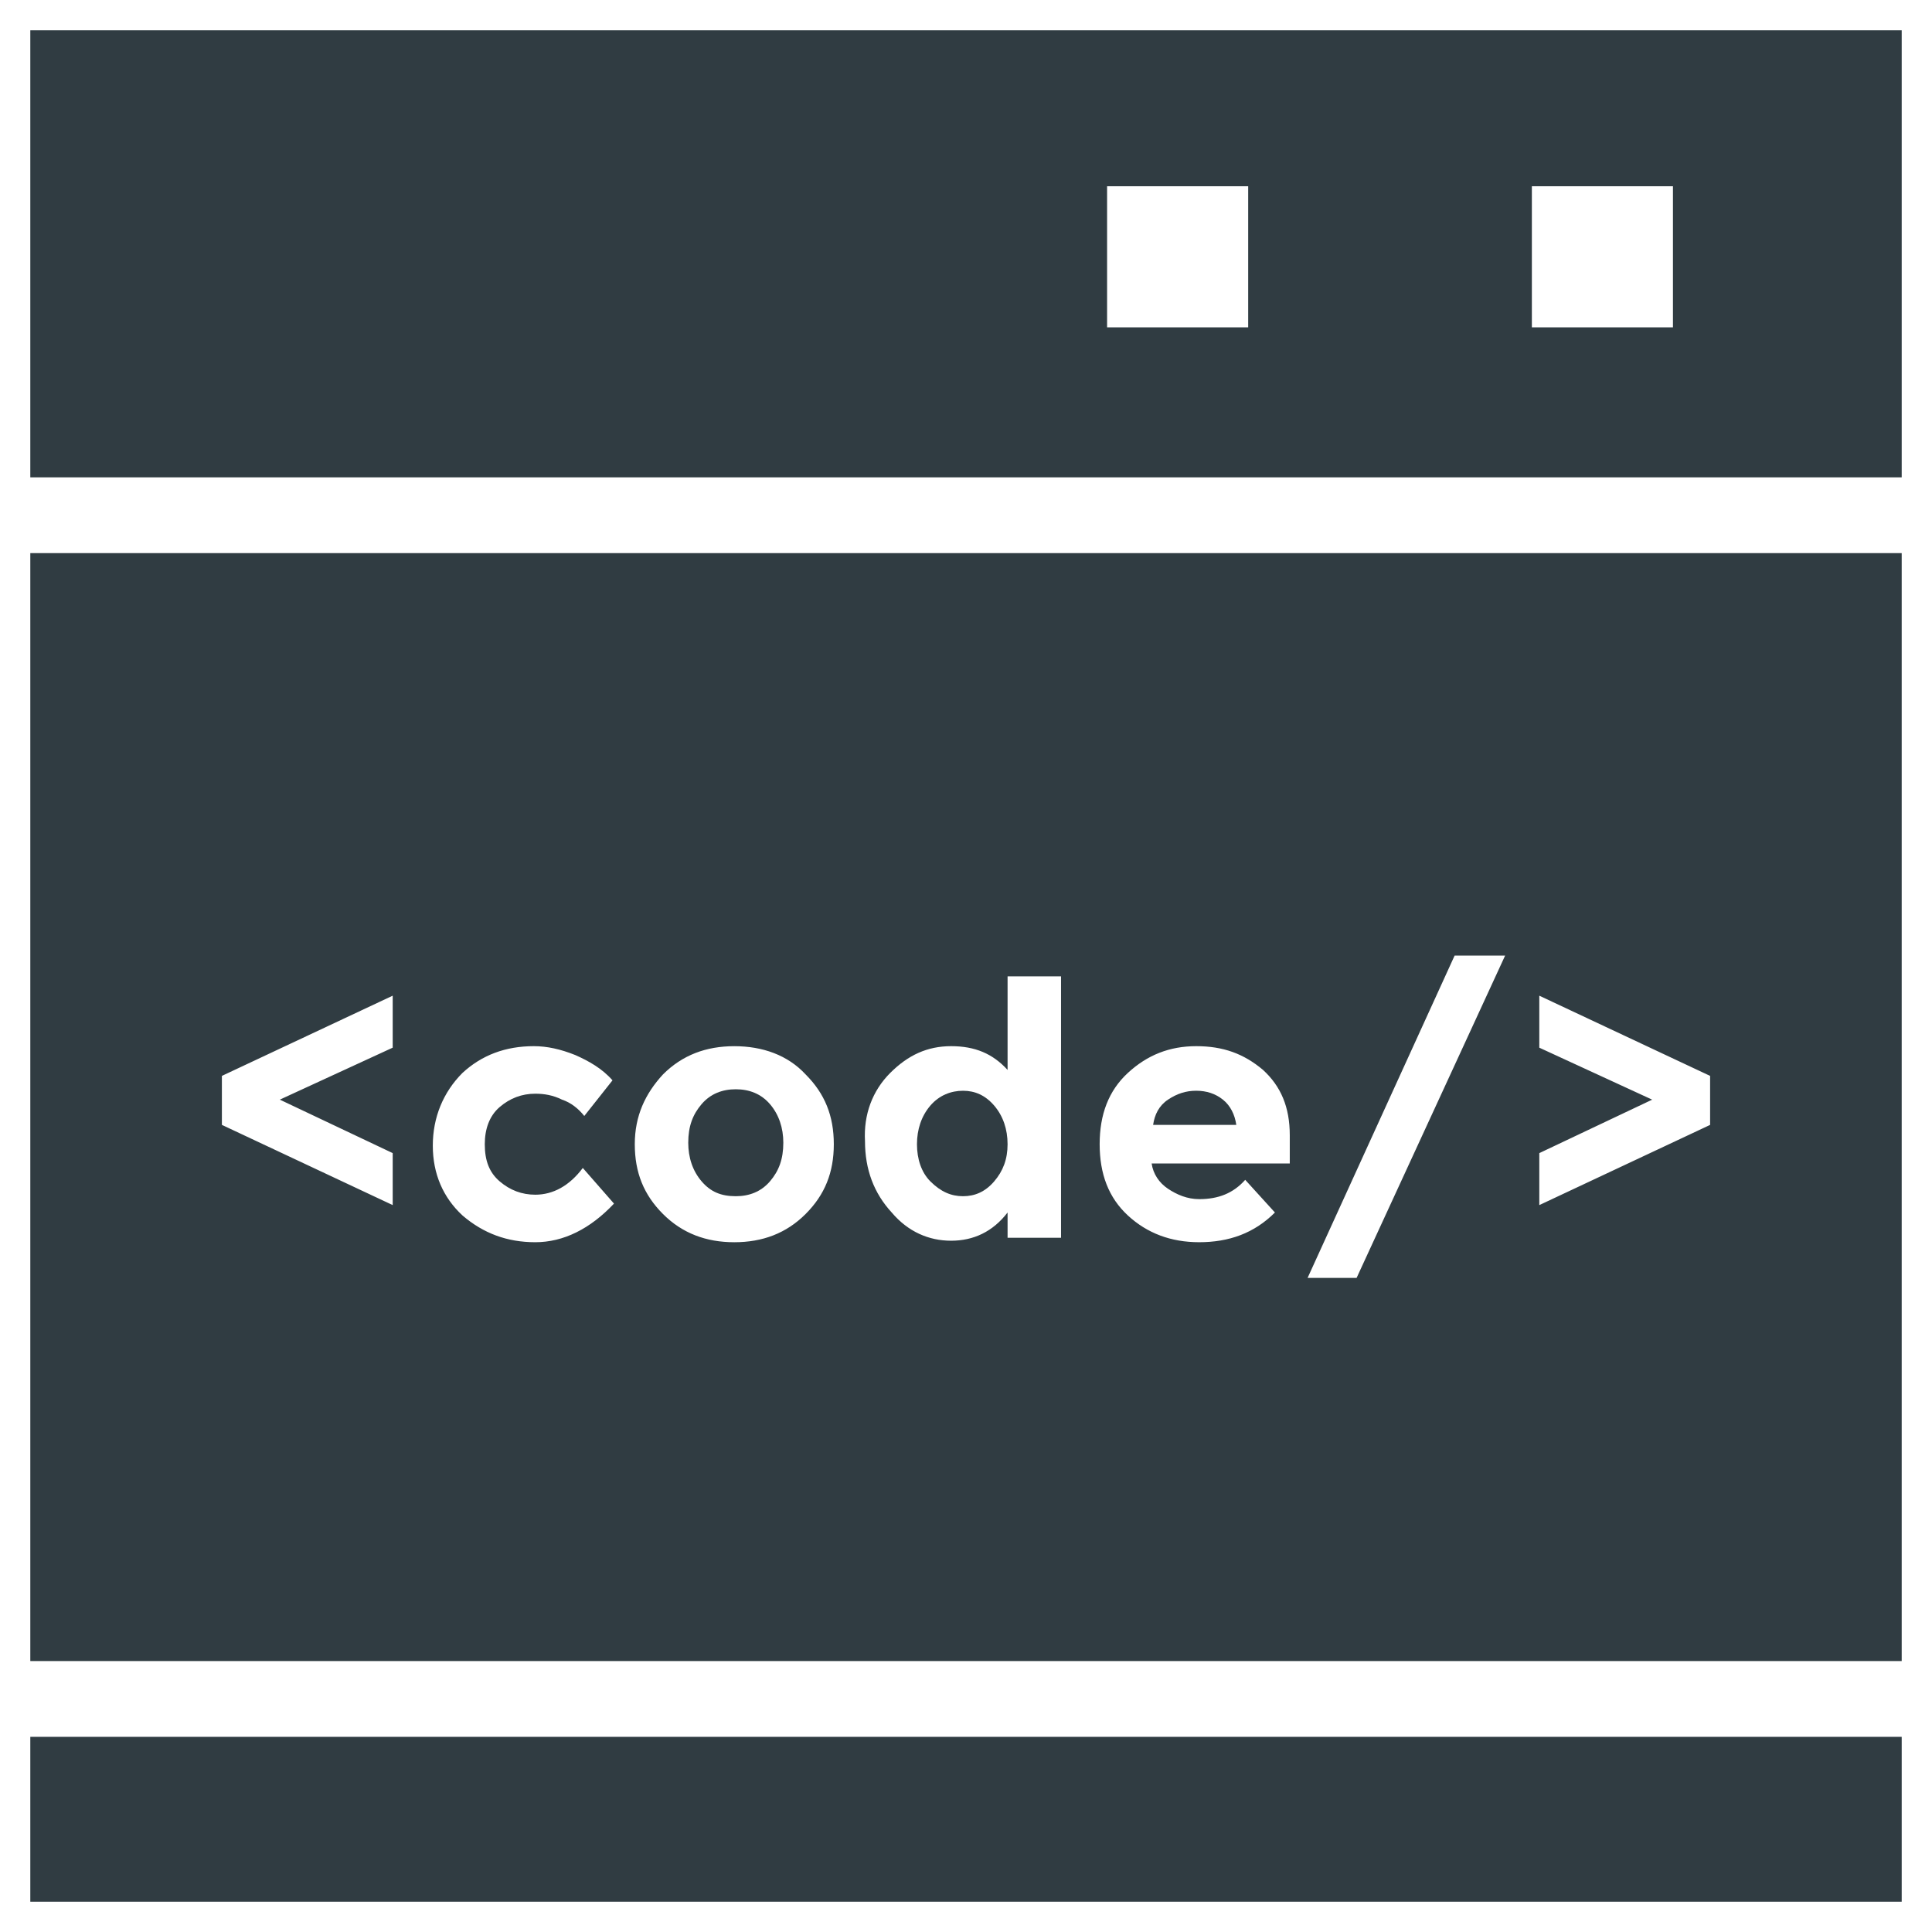 <?xml version="1.0" encoding="UTF-8"?>
<!-- Uploaded to: ICON Repo, www.iconrepo.com, Generator: ICON Repo Mixer Tools -->
<svg width="800px" height="800px" version="1.1" viewBox="144 144 512 512" xmlns="http://www.w3.org/2000/svg">
 <g fill="#303c42">
  <path d="m152.03 152.03v118.47h495.94v-118.47zm322.75 78.719h-37.391v-37.391h37.391zm112.57 0h-37.391v-37.391h37.391z"/>
  <path d="m468.09 435.42c-1.969-1.574-4.328-2.363-7.086-2.363-2.754 0-5.117 0.789-7.477 2.363-2.363 1.574-3.543 3.938-3.938 6.691h22.043c-0.391-2.754-1.574-5.117-3.543-6.691z"/>
  <path d="m338.99 461.01c3.543 0 6.691-1.18 9.055-3.938 2.363-2.754 3.543-5.902 3.543-10.234 0-3.938-1.18-7.477-3.543-10.234-2.363-2.754-5.512-3.938-9.055-3.938-3.543 0-6.691 1.18-9.055 3.938-2.363 2.754-3.543 5.902-3.543 10.234 0 3.938 1.18 7.477 3.543 10.234 2.363 2.754 5.117 3.938 9.055 3.938z"/>
  <path d="m399.21 461.01c3.148 0 5.902-1.18 8.266-3.938 2.363-2.754 3.543-5.902 3.543-9.84s-1.18-7.477-3.543-10.234c-2.363-2.754-5.117-3.938-8.266-3.938-3.148 0-6.297 1.18-8.66 3.938-2.359 2.758-3.543 6.297-3.543 10.234s1.18 7.477 3.543 9.84c2.758 2.754 5.512 3.938 8.66 3.938z"/>
  <path d="m152.03 604.28h495.94v43.691h-495.94z"/>
  <path d="m152.03 584.2h495.94v-293.62h-495.94zm399.9-134.61 29.914-14.168-29.914-13.777v-13.777l45.266 21.254v12.988l-45.266 21.254zm-22.438-52.352h13.383l-39.359 85.414h-12.988zm-86.59 31.094c5.117-4.723 11.02-7.086 18.105-7.086 7.086 0 12.594 1.969 17.711 6.297 4.723 4.328 7.086 9.84 7.086 17.32v7.477h-36.605c0.395 2.754 1.969 5.117 4.328 6.691 2.363 1.574 5.117 2.754 8.266 2.754 5.117 0 9.055-1.574 12.203-5.117l7.871 8.66c-5.512 5.512-12.203 7.871-20.074 7.871-7.477 0-13.777-2.363-18.895-7.086-5.113-4.719-7.477-11.016-7.477-18.887 0-7.871 2.363-14.168 7.481-18.895zm-62.977 0c4.723-4.723 9.84-7.086 16.137-7.086s11.02 1.969 14.957 6.297v-24.797h14.168v69.273h-14.168v-6.691c-3.938 5.117-9.055 7.477-14.957 7.477s-11.414-2.363-15.742-7.477c-4.723-5.117-7.086-11.414-7.086-18.895-0.395-7.078 1.969-13.375 6.691-18.102zm-60.223 0.395c5.117-5.117 11.414-7.477 18.895-7.477 7.477 0 14.168 2.363 18.895 7.477 5.117 5.117 7.477 11.02 7.477 18.5 0 7.477-2.363 13.383-7.477 18.5-5.117 5.117-11.414 7.477-18.895 7.477-7.477 0-13.777-2.363-18.895-7.477-5.117-5.117-7.477-11.02-7.477-18.5 0-7.477 2.754-13.383 7.477-18.5zm-53.137-0.395c5.117-4.723 11.414-7.086 18.895-7.086 3.543 0 7.086 0.789 11.02 2.363 3.543 1.574 7.086 3.543 9.84 6.691l-7.477 9.445c-1.574-1.969-3.543-3.543-5.902-4.328-2.363-1.18-4.723-1.574-7.086-1.574-3.543 0-6.691 1.18-9.445 3.543s-3.938 5.902-3.938 9.84c0 4.328 1.18 7.477 3.938 9.84 2.754 2.363 5.902 3.543 9.445 3.543 4.723 0 9.055-2.363 12.594-7.086l8.266 9.445c-6.297 6.691-13.383 10.234-20.859 10.234-7.477 0-13.777-2.363-19.285-7.086-5.117-4.723-7.871-11.02-7.871-18.5-0.004-7.477 2.75-14.168 7.867-19.285zm-63.762 0.789 45.266-21.254v13.777l-29.914 13.773 29.914 14.168v13.777l-45.266-21.254z"/>
 </g>
</svg>